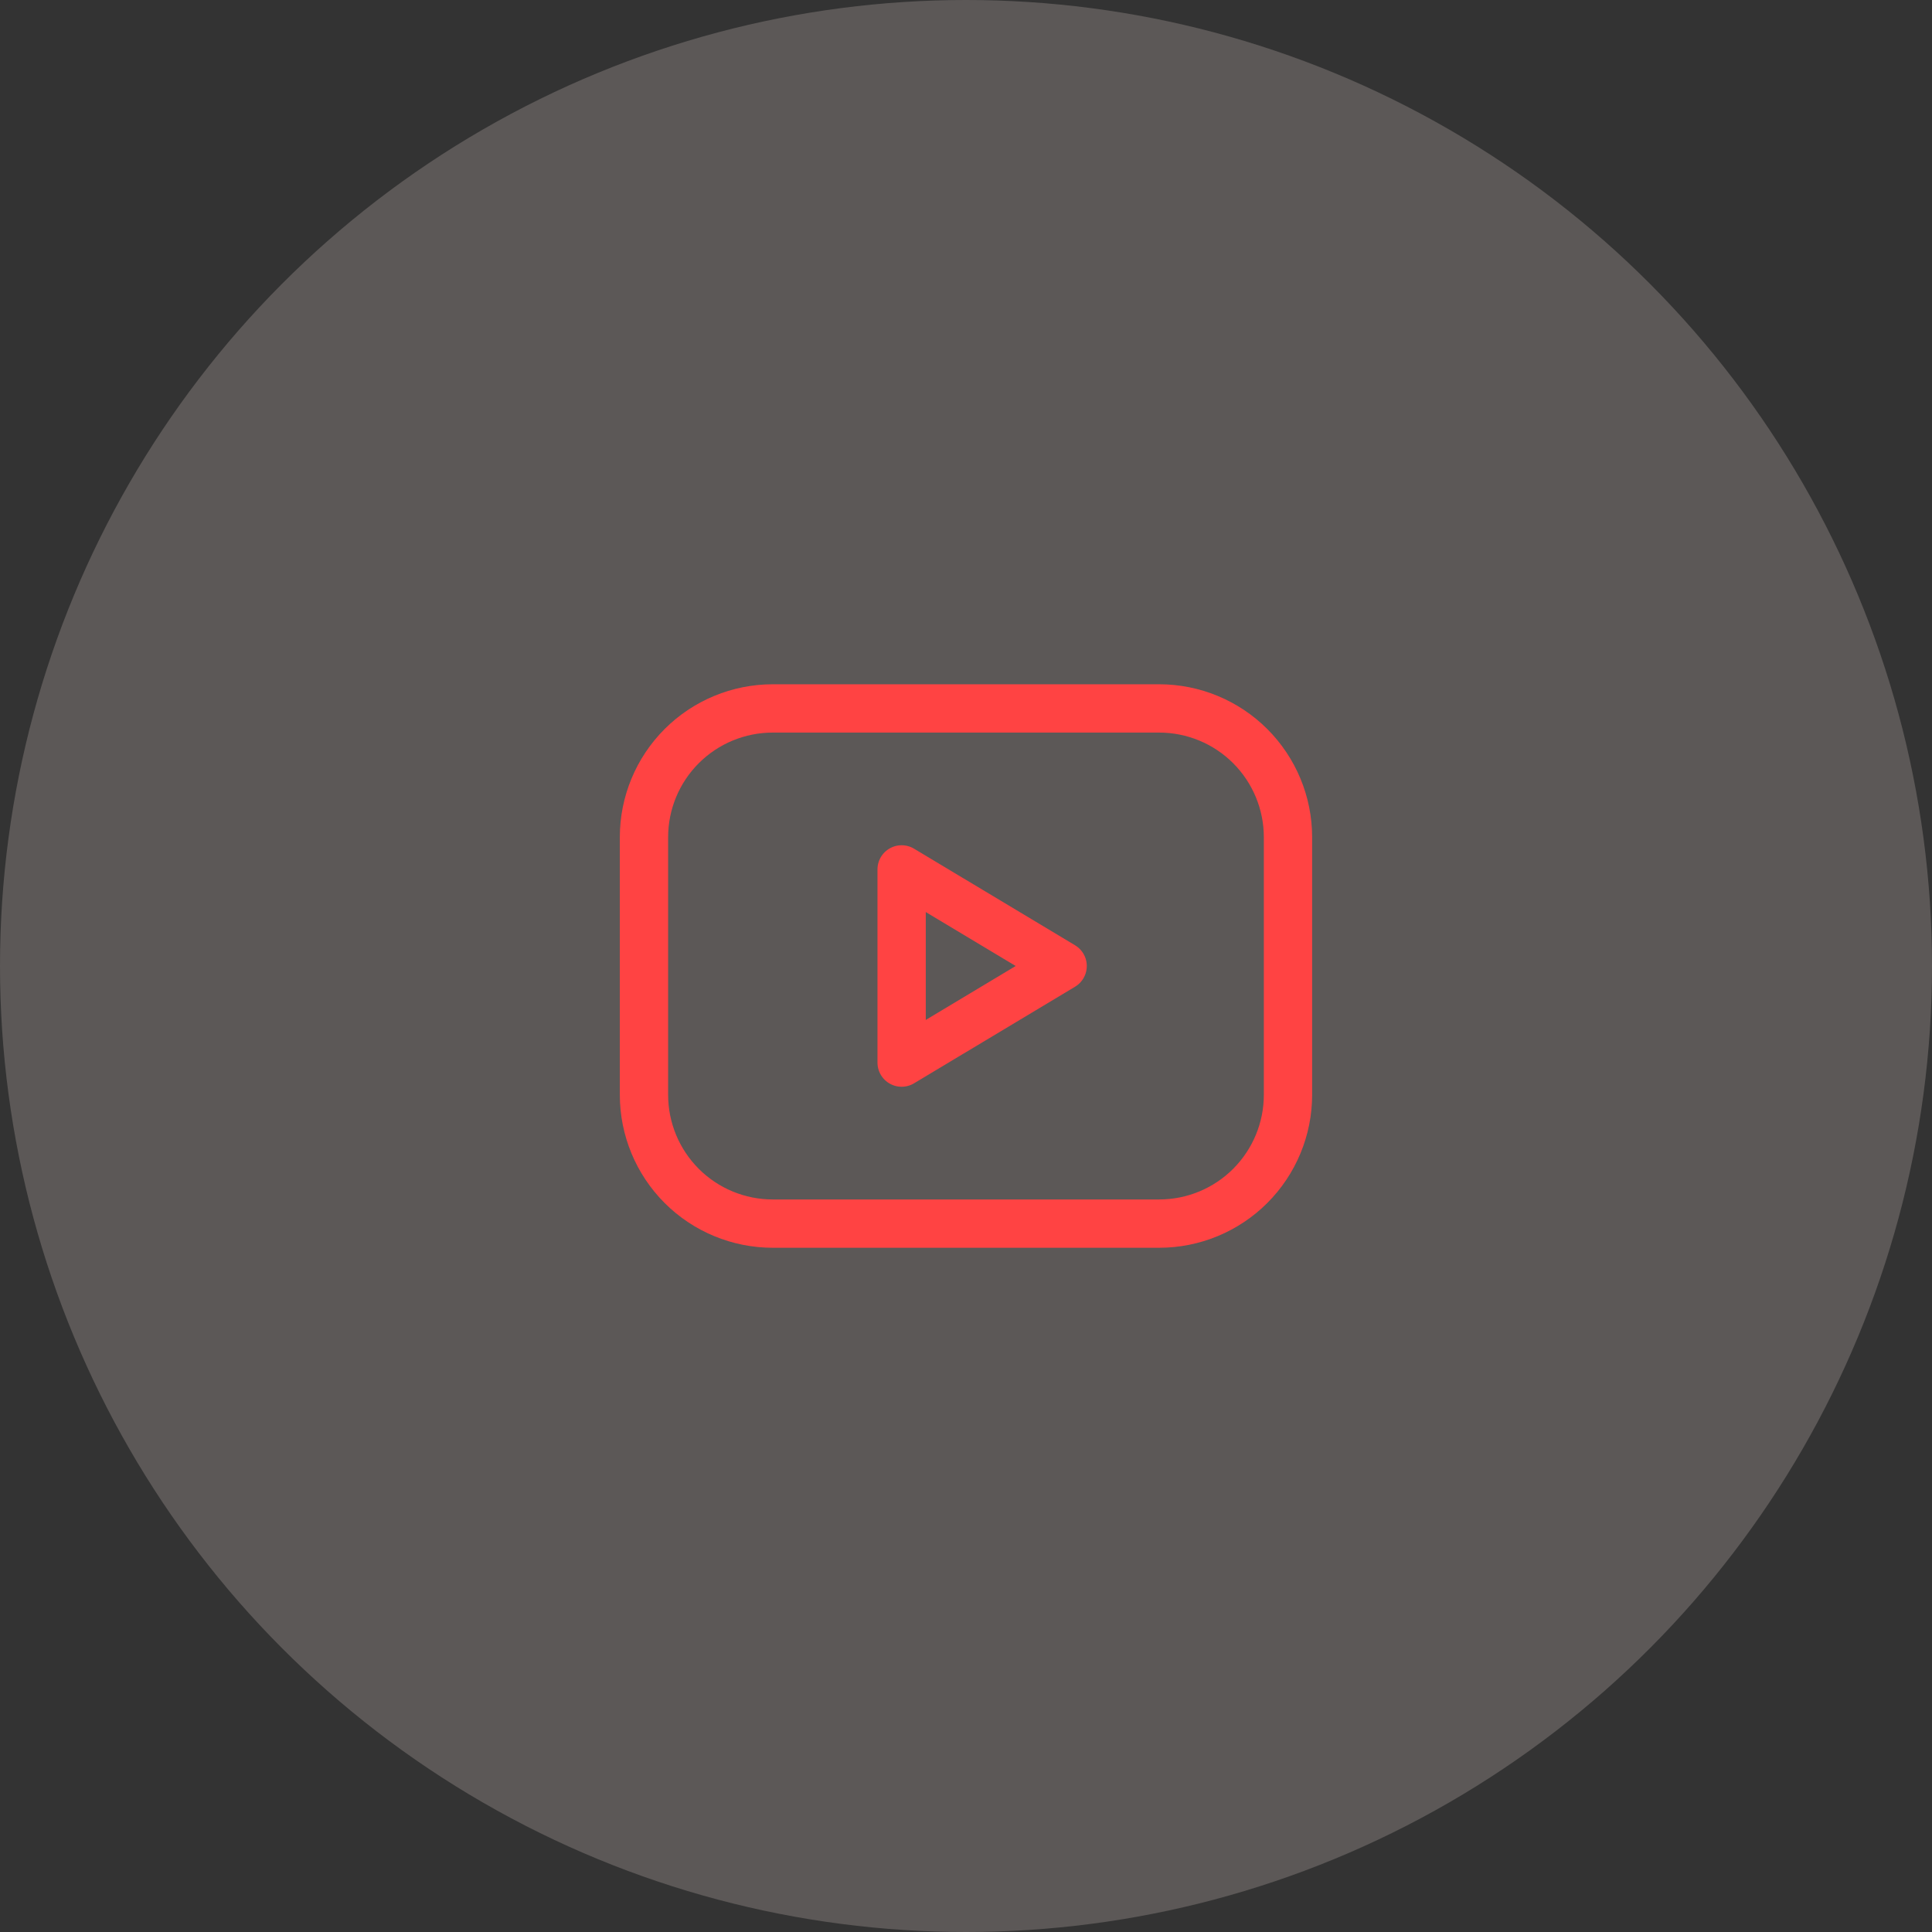 <svg width="50" height="50" viewBox="0 0 50 50" fill="none" xmlns="http://www.w3.org/2000/svg">
<rect x="0" y="0" width="50" height="50" fill="#333333" stroke="none"/>
<circle cx="25" cy="25" r="25" fill="#FEEDEA" fill-opacity="0.2"/>
<g clip-path="url(#clip0_30_950)">
<path d="M16.666 21.667C16.666 20.783 17.017 19.935 17.642 19.31C18.267 18.685 19.115 18.334 19.999 18.334H29.999C30.883 18.334 31.731 18.685 32.356 19.31C32.981 19.935 33.333 20.783 33.333 21.667V28.334C33.333 29.218 32.981 30.065 32.356 30.691C31.731 31.316 30.883 31.667 29.999 31.667H19.999C19.115 31.667 18.267 31.316 17.642 30.691C17.017 30.065 16.666 29.218 16.666 28.334V21.667Z" stroke="#FF4343" stroke-width="1.25" stroke-linecap="round" stroke-linejoin="round"/>
<path d="M23.334 22.5L27.501 25L23.334 27.5V22.5Z" stroke="#FF4343" stroke-width="1.25" stroke-linecap="round" stroke-linejoin="round"/>
</g>
<defs>
<clipPath id="clip0_30_950">
<rect width="20" height="20" fill="white" transform="translate(15 15)"/>
</clipPath>
</defs>
</svg>
